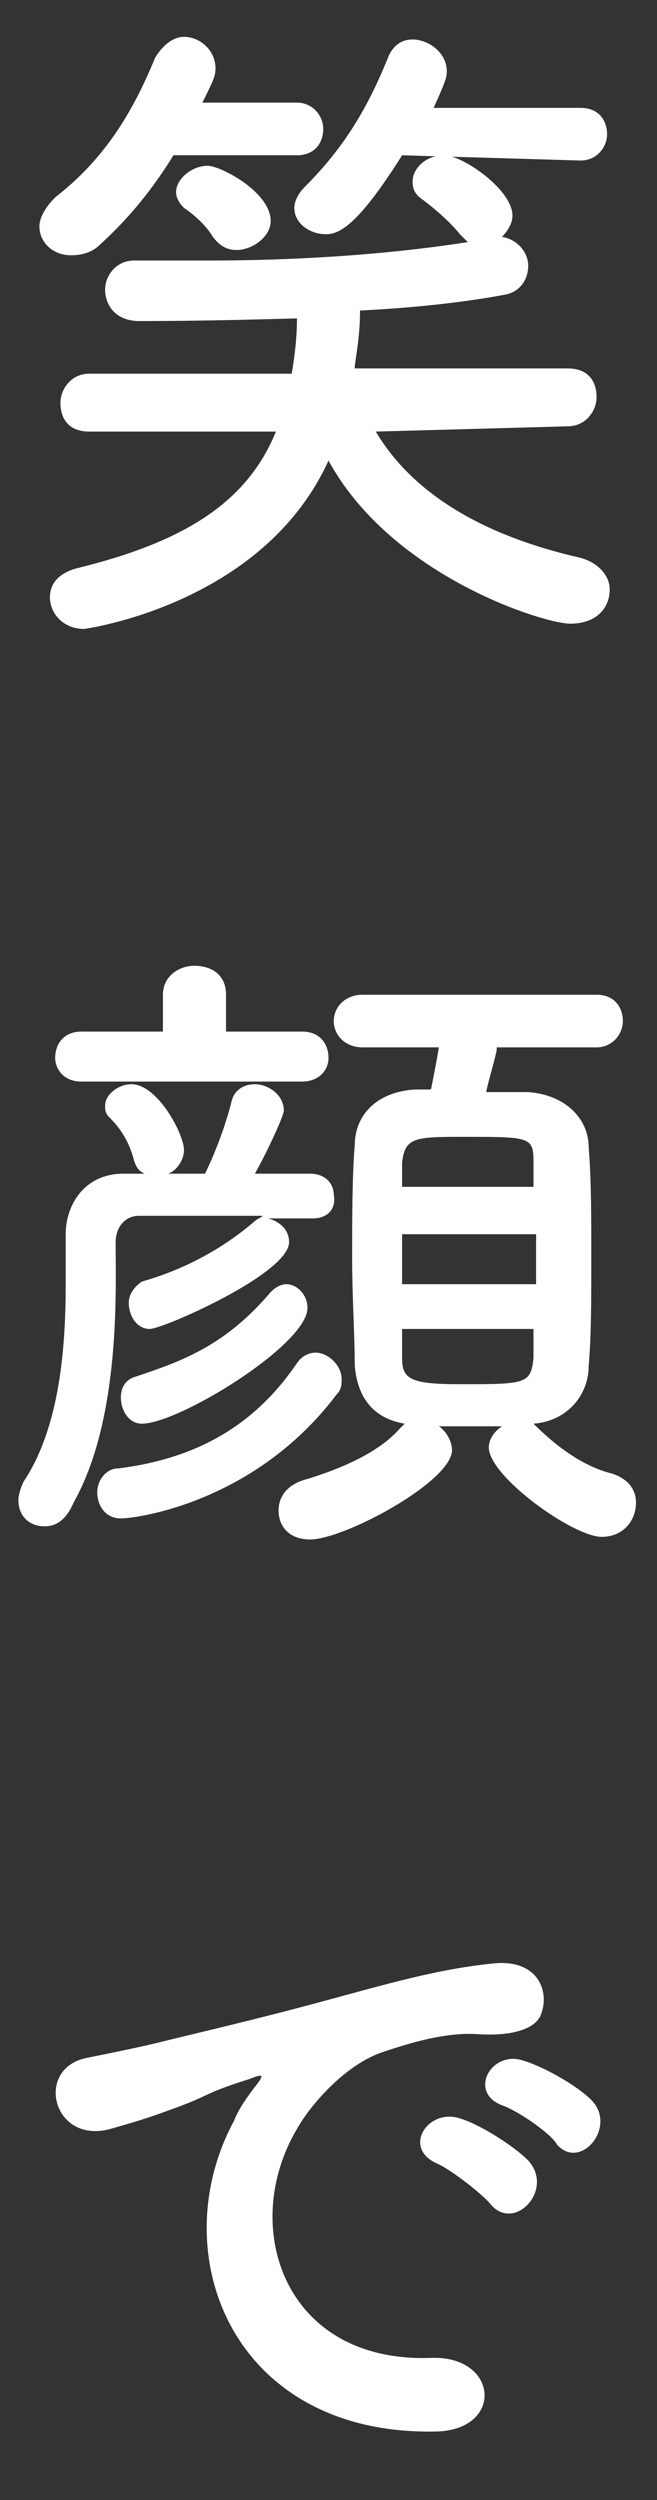 <?xml version="1.0" encoding="utf-8"?>
<!-- Generator: Adobe Illustrator 25.0.1, SVG Export Plug-In . SVG Version: 6.00 Build 0)  -->
<svg version="1.1" id="レイヤー_1" xmlns="http://www.w3.org/2000/svg" xmlns:xlink="http://www.w3.org/1999/xlink" x="0px"
	 y="0px" viewBox="0 0 25 95" style="enable-background:new 0 0 25 95;" xml:space="preserve">
<rect x="0" y="0" width="25" height="95" fill="#333333" stroke="none"/>
<style type="text/css">
	.st0{enable-background:new    ;}
	.st1{fill:#FFFFFF;}
</style>
<g class="st0">
	<path class="st1" d="M6.6,5.9C5.8,7.2,4.9,8.3,3.8,9.3C3.5,9.6,3.1,9.7,2.7,9.7c-0.7,0-1.2-0.5-1.2-1.1c0-0.3,0.2-0.7,0.6-1.1
		C3.9,6.1,5,4.4,5.9,2.2C6.2,1.7,6.6,1.4,7,1.4c0.6,0,1.2,0.5,1.2,1.2c0,0.3-0.1,0.5-0.5,1.3l3.6,0h0c0.6,0,1,0.5,1,1
		c0,0.5-0.3,1-1,1L6.6,5.9z M14.3,16.4c1.6,2.7,4.7,4.1,7.8,4.8c0.7,0.2,1.1,0.7,1.1,1.2c0,0.7-0.5,1.3-1.5,1.3
		c-1,0-6.8-1.8-9.2-6.2C10,23,3.2,23.9,3.2,23.9c-0.8,0-1.3-0.6-1.3-1.2c0-0.5,0.3-0.9,1-1.1c4.1-1,6.5-2.5,7.6-5.2l-7.1,0
		c-0.8,0-1.1-0.5-1.1-1.1c0-0.5,0.4-1.1,1.1-1.1l7.7,0c0.1-0.6,0.2-1.3,0.2-2.1c-0.3,0-3,0.1-6,0.1c-0.9,0-1.3-0.6-1.3-1.2
		c0-0.5,0.4-1.1,1.1-1.1c0,0,0,0,0,0c0.9,0,1.9,0,2.9,0c3.1,0,6.6-0.2,9.8-0.7c-0.1-0.1-0.2-0.2-0.3-0.3c-0.4-0.5-1-1-1.4-1.3
		c-0.3-0.2-0.4-0.4-0.4-0.7c0-0.5,0.5-1,1.2-1c0.7,0,2.6,1.3,2.6,2.3c0,0.3-0.2,0.6-0.4,0.8c0.6,0.1,1,0.6,1,1.1
		c0,0.5-0.3,1-0.9,1.1c-1.6,0.3-3.5,0.5-5.5,0.6c0,0.8-0.1,1.4-0.2,2.1l0,0.1l8.1,0c0.8,0,1.1,0.5,1.1,1.1c0,0.5-0.4,1.1-1.1,1.1
		L14.3,16.4z M9,9.5c-0.3,0-0.6-0.1-0.9-0.5C7.8,8.5,7.3,8.1,7,7.9C6.8,7.7,6.7,7.5,6.7,7.3c0-0.5,0.6-1,1.2-1c0.5,0,2.4,1,2.4,2.1
		C10.3,9,9.6,9.5,9,9.5z M15.3,5.9c-1.7,2.7-2.4,3-2.9,3c-0.6,0-1.2-0.4-1.2-1c0-0.2,0.1-0.5,0.4-0.8c1.5-1.5,2.4-3,3.2-5
		c0.2-0.4,0.5-0.6,0.9-0.6c0.6,0,1.3,0.5,1.3,1.2c0,0.2,0,0.3-0.5,1.4l5.6,0c0.7,0,1,0.5,1,1c0,0.5-0.4,1-1,1L15.3,5.9z"/>
</g>
<g class="st0">
	<path class="st1" d="M11.9,46.3h-1.7c0.4,0.1,0.8,0.4,0.8,0.9c0,1.2-4.8,3.3-5.3,3.3c-0.5,0-0.8-0.5-0.8-1c0-0.3,0.2-0.6,0.5-0.8
		c1.4-0.4,2.9-1.1,4.3-2.3c0.1-0.1,0.2-0.1,0.3-0.2c-1.7,0-3.4,0-4.7,0c-0.6,0-0.9,0.5-0.9,1c0,1.8,0.2,6.7-1.6,9.9
		C2.5,57.8,2.1,58,1.7,58c-0.6,0-1-0.4-1-1c0-0.2,0.1-0.5,0.2-0.7c1.4-2.1,1.6-5.2,1.6-7.5c0-0.8,0-1.4,0-1.9c0-1.1,0.7-2.3,2.2-2.3
		l0.8,0c-0.2-0.1-0.3-0.2-0.4-0.5c-0.2-0.8-0.6-1.3-0.9-1.6C4,42.3,4,42.2,4,42c0-0.4,0.5-0.8,1-0.8C6,41.2,7,43.1,7,43.7
		c0,0.4-0.3,0.8-0.6,0.9h1.4c0.4-0.8,0.8-1.9,1-2.7c0.1-0.5,0.5-0.7,0.9-0.7c0.5,0,1.1,0.4,1.1,1c0,0.2-0.6,1.5-1.1,2.4
		c0.7,0,1.4,0,2.1,0c0.6,0,0.9,0.4,0.9,0.8C12.8,45.9,12.5,46.3,11.9,46.3L11.9,46.3z M3.1,41.1c-0.7,0-1-0.5-1-0.9c0-0.5,0.3-1,1-1
		h3.1l0-1.4c0-0.7,0.6-1.1,1.2-1.1c0.6,0,1.2,0.3,1.2,1.1v1.4h2.9c0.7,0,1,0.5,1,1c0,0.5-0.4,0.9-1,0.9H3.1z M4.6,57.7
		c-0.6,0-0.9-0.5-0.9-1c0-0.4,0.3-0.9,0.8-0.9c3.2-0.4,5.3-1.8,6.8-4c0.2-0.3,0.5-0.4,0.7-0.4c0.5,0,1,0.5,1,1c0,0.2,0,0.4-0.2,0.6
		C9.7,57.1,5.2,57.7,4.6,57.7z M5.4,54.1c-0.5,0-0.8-0.5-0.8-1c0-0.4,0.2-0.7,0.6-0.8c1.8-0.6,3.4-1.2,5.1-3.2
		c0.2-0.2,0.4-0.3,0.6-0.3c0.4,0,0.8,0.4,0.8,0.9C11.7,51.1,6.8,54.1,5.4,54.1z M18.9,39.9c-0.1,0.5-0.3,1.1-0.4,1.6
		c0.6,0,1.1,0,1.6,0c1.4,0.1,2.3,1,2.3,2.1c0.1,1.2,0.1,2.7,0.1,4.2c0,1.5,0,3-0.1,4.1c0,1.1-0.8,2.1-2.1,2.2c1.2,1.2,2.2,1.7,3,1.9
		c0.6,0.2,0.9,0.6,0.9,1.1c0,0.7-0.5,1.3-1.3,1.3c-1.1,0-4.3-2.3-4.3-3.4c0-0.3,0.2-0.6,0.5-0.8c-0.4,0-0.8,0-1.2,0
		c-0.4,0-0.8,0-1.2,0c0.3,0.2,0.5,0.6,0.5,0.9c0,1.2-4.1,3.4-5.4,3.4c-0.8,0-1.2-0.5-1.2-1.1c0-0.5,0.3-1,1.1-1.2
		c1.3-0.4,2.7-1,3.5-1.9c0.1-0.1,0.1-0.1,0.2-0.2c-1.2-0.2-1.8-1-1.9-2.2c0-1.1-0.1-2.6-0.1-4.1c0-1.5,0-3.1,0.1-4.3
		c0-1,0.7-2,2.3-2.1c0.2,0,0.4,0,0.6,0c0.1-0.5,0.2-1,0.3-1.6h-2.9c-0.7,0-1.1-0.5-1.1-1c0-0.5,0.4-1,1.1-1h8.9c0.7,0,1,0.5,1,1
		c0,0.5-0.4,1-1,1H18.9z M20.4,46.9h-5.1v1.9h5.1V46.9z M20.3,45.1c0-0.4,0-0.7,0-1c0-0.9-0.2-0.9-2.6-0.9c-1.9,0-2.3,0-2.4,1
		c0,0.3,0,0.6,0,0.9H20.3z M15.3,50.5c0,0.4,0,0.8,0,1.1c0,0.8,0.3,1,2.2,1c2.5,0,2.7,0,2.8-1c0-0.3,0-0.7,0-1.1H15.3z"/>
</g>
<g class="st0">
	<path class="st1" d="M8.9,80.6c0.2-0.5,0.5-0.9,0.8-1.3c0.4-0.5,0.3-0.5-0.2-0.3c-1.9,0.6-1.4,0.6-3.1,1.2
		c-0.8,0.3-1.5,0.5-2.2,0.7c-2.2,0.6-2.9-2.3-0.9-2.7c0.5-0.1,2-0.4,2.8-0.6c1.2-0.3,3.4-0.8,6-1.5c2.6-0.7,4.6-1.3,6.8-1.5
		c1.6-0.1,2,1.1,1.7,1.9c-0.1,0.4-0.7,0.9-2.4,0.8c-1.3-0.1-2.8,0.4-3.7,0.7c-1.4,0.5-2.7,2-3.2,2.9c-2.2,3.7-0.5,8.9,5.1,8.7
		c2.6-0.1,2.8,2.8,0.1,2.8C8.8,92.5,6.2,85.6,8.9,80.6z M16.6,82.2c-1.3-0.6-0.3-2.1,0.9-1.7c0.7,0.2,2,1,2.6,1.6
		c1,1.1-0.5,2.7-1.4,1.7C18.4,83.4,17.1,82.4,16.6,82.2z M19.1,80c-1.3-0.5-0.4-2.1,0.8-1.7c0.7,0.2,2,0.9,2.6,1.5
		c1,1-0.4,2.7-1.3,1.7C21,81.1,19.7,80.2,19.1,80z"/>
</g>
</svg>
